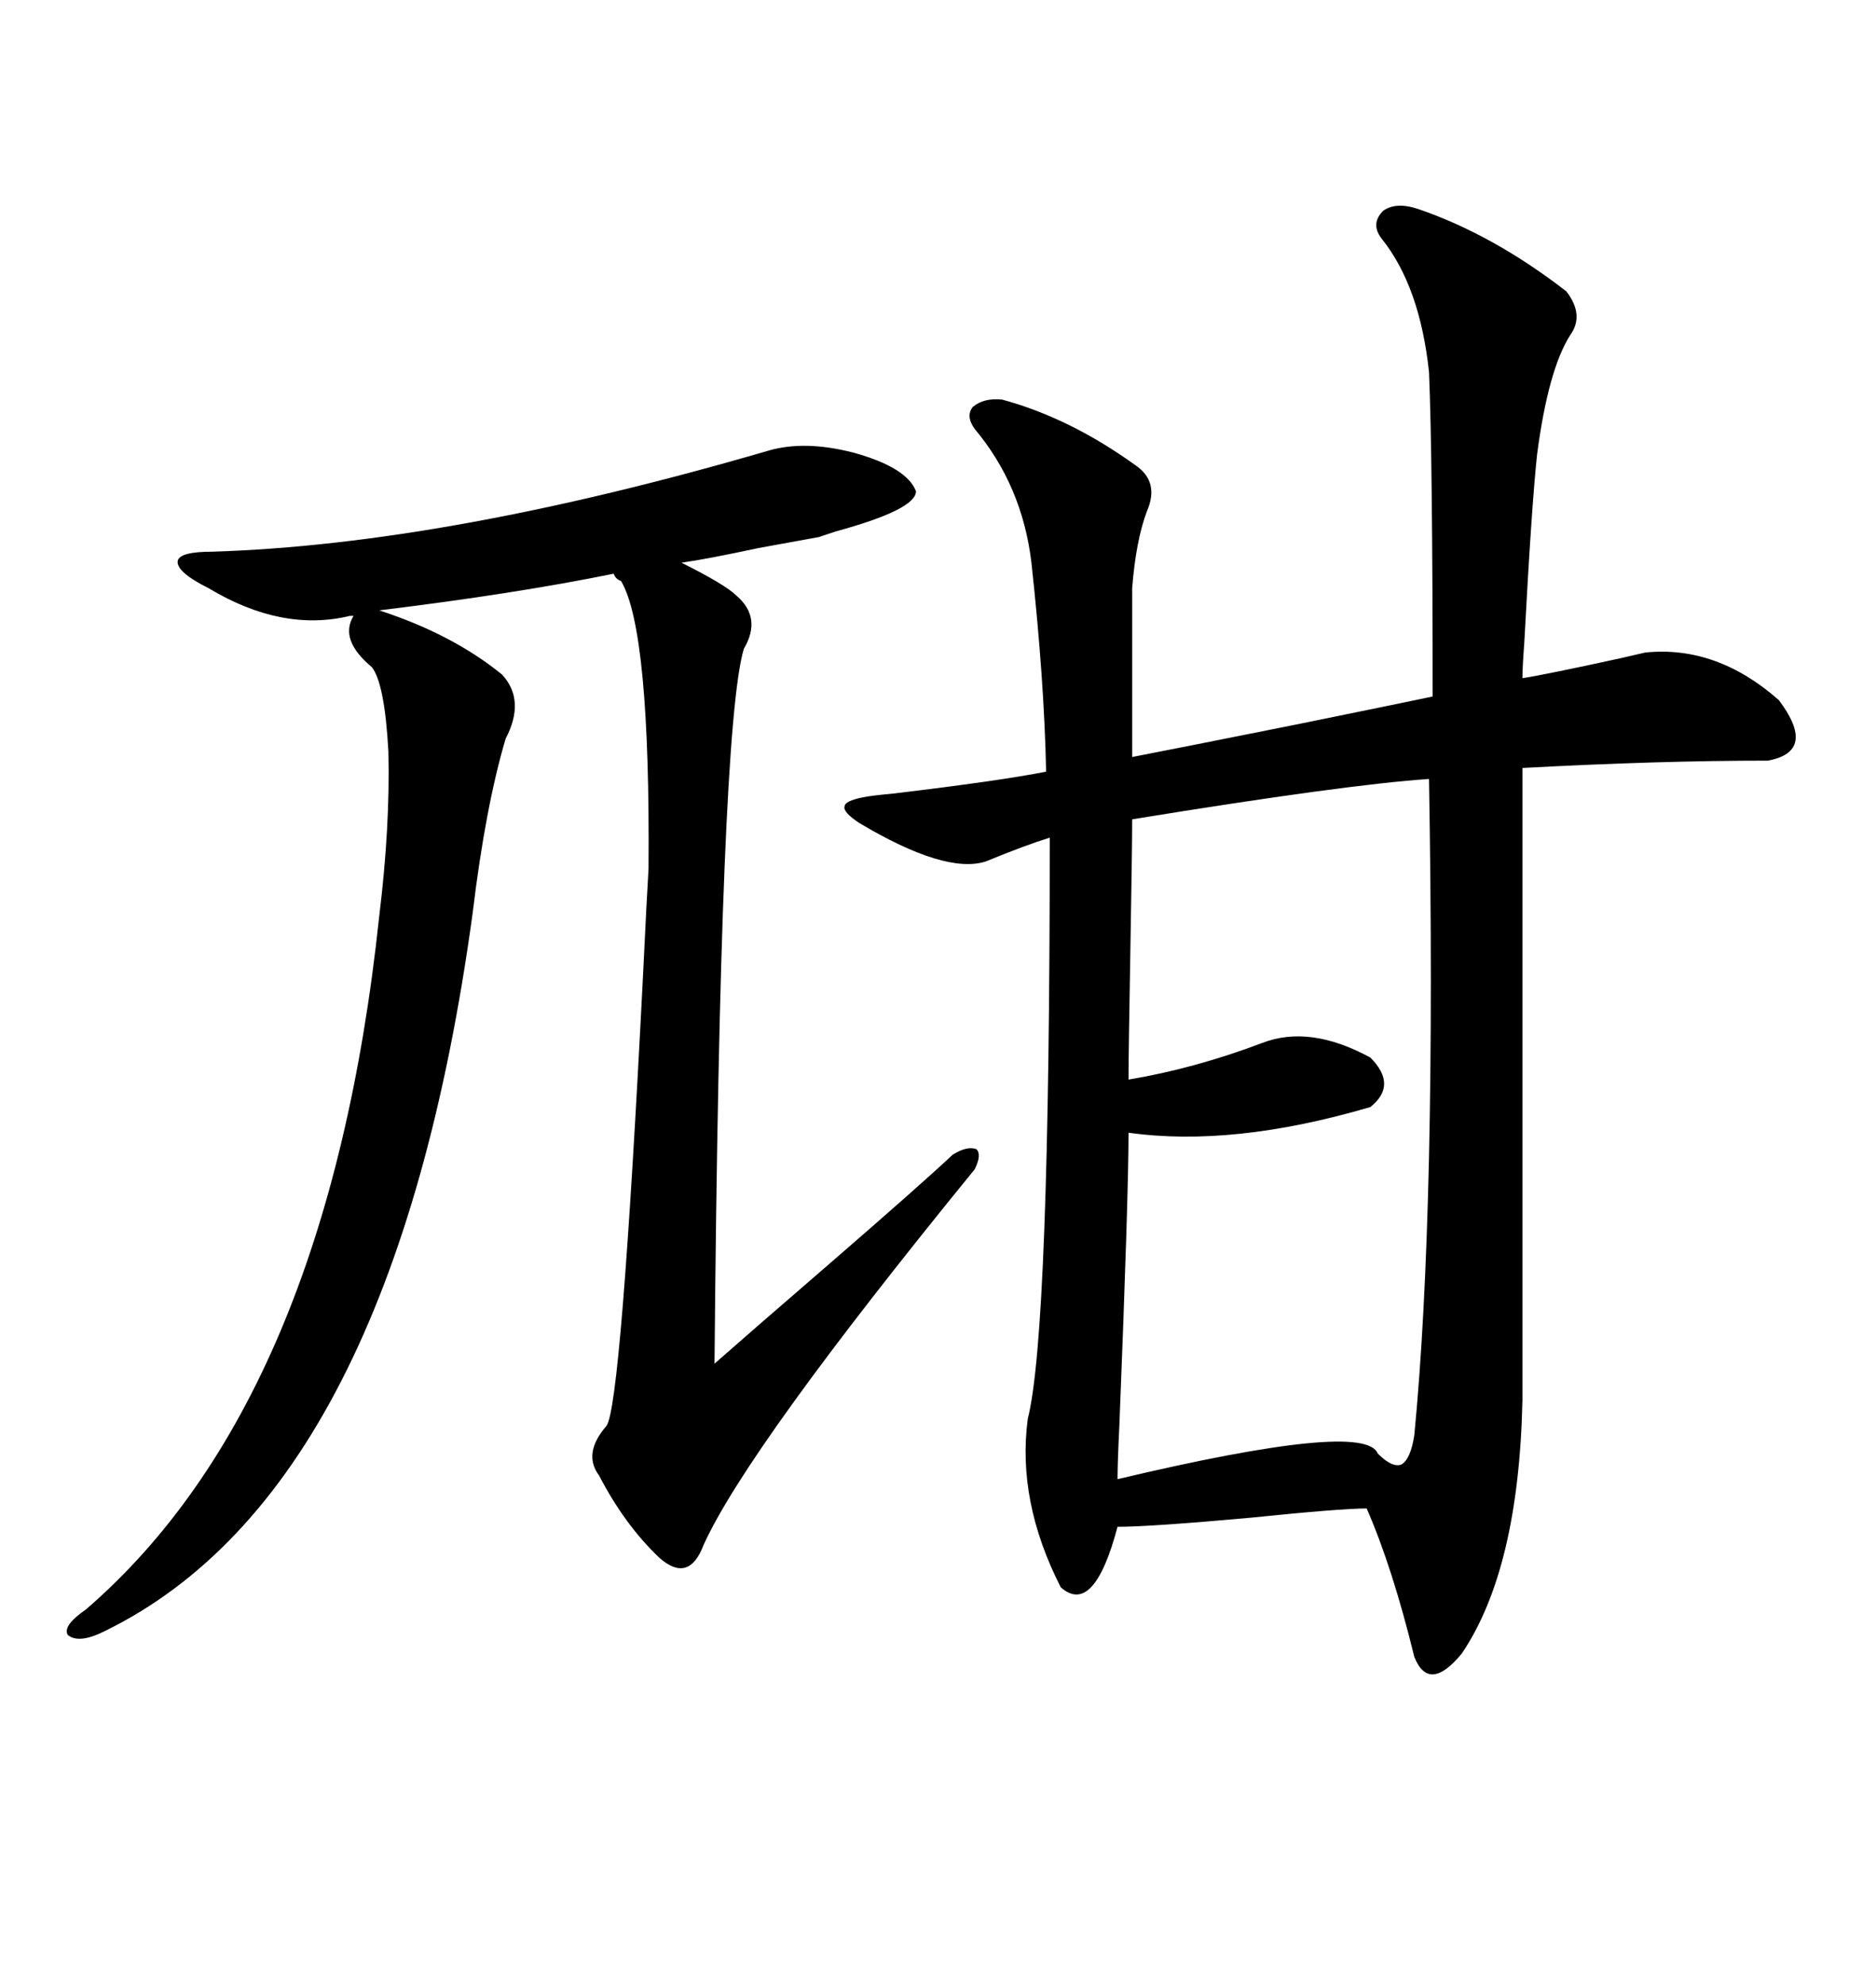 <svg xmlns="http://www.w3.org/2000/svg" xmlns:xlink="http://www.w3.org/1999/xlink" width="300" height="317.285"><path d="M226.76 33.40L226.76 33.40Q238.77 37.50 250.49 46.58L250.49 46.58Q253.42 50.39 251.07 53.61L251.07 53.61Q247.56 59.18 245.80 72.66L245.80 72.66Q244.92 80.86 243.75 102.83L243.75 102.83Q243.46 106.64 243.46 108.40L243.46 108.40Q247.27 107.81 259.28 105.18L259.28 105.18Q261.91 104.59 263.09 104.30L263.09 104.30Q274.51 103.13 284.47 111.91L284.47 111.91Q290.63 120.12 282.71 121.58L282.71 121.58Q265.14 121.58 243.46 122.75L243.46 122.75L243.46 223.83Q242.87 250.78 233.79 264.26L233.79 264.26Q228.52 270.70 226.17 264.84L226.17 264.84Q222.66 250.49 218.55 241.11L218.55 241.11Q214.45 241.11 200.10 242.58L200.10 242.58Q183.98 244.04 178.71 244.04L178.71 244.04Q174.90 258.40 169.63 253.71L169.63 253.71Q162.60 239.94 164.36 226.76L164.36 226.76Q167.87 212.99 167.87 133.89L167.87 133.89Q164.06 135.06 157.62 137.70L157.62 137.70Q151.17 139.75 137.40 131.54L137.40 131.54Q134.77 129.79 135.06 128.91L135.06 128.91Q135.06 128.03 137.99 127.44L137.99 127.44Q139.45 127.15 142.68 126.86L142.68 126.86Q159.96 124.80 167.29 123.34L167.29 123.34Q166.99 108.69 164.94 89.94L164.94 89.94Q163.48 77.64 155.86 68.55L155.86 68.55Q154.39 66.50 155.57 65.04L155.57 65.04Q157.32 63.57 160.25 63.87L160.25 63.87Q171.09 66.80 181.64 74.41L181.64 74.41Q185.45 77.05 183.40 81.74L183.40 81.74Q181.64 86.43 181.05 94.04L181.05 94.04L181.05 121.00Q188.67 119.53 207.71 115.72L207.71 115.72Q223.54 112.50 229.10 111.33L229.10 111.33Q229.10 73.24 228.52 59.47L228.52 59.47Q227.05 45.70 220.90 38.09L220.90 38.09Q219.14 35.74 221.19 33.69L221.19 33.69Q223.24 32.23 226.76 33.40ZM122.75 72.07L122.75 72.07Q128.61 70.31 136.52 72.36L136.52 72.36Q145.02 74.71 146.48 78.52L146.48 78.52Q146.48 81.45 133.59 84.96L133.59 84.96Q131.84 85.55 130.96 85.84L130.96 85.84Q127.73 86.43 121.29 87.60L121.29 87.60Q113.09 89.36 108.98 89.94L108.98 89.94Q116.02 93.46 117.77 95.21L117.77 95.21Q121.88 98.73 118.95 103.71L118.95 103.71Q115.14 116.31 114.26 217.97L114.26 217.97Q119.24 213.57 132.13 202.44L132.13 202.44Q147.36 189.26 152.34 184.57L152.34 184.57Q154.69 183.11 156.15 183.69L156.15 183.69Q157.03 184.57 155.86 186.91L155.86 186.91Q119.53 231.45 112.50 246.97L112.50 246.97Q110.16 253.13 105.47 249.02L105.47 249.02Q99.90 243.75 95.80 235.84L95.80 235.84Q93.16 232.32 96.97 227.93L96.97 227.93Q99.32 225 102.83 155.86L102.83 155.86Q103.42 143.55 103.71 138.87L103.71 138.87Q104.00 100.78 99.32 92.87L99.32 92.87Q98.44 92.58 98.14 91.70L98.14 91.70Q82.32 94.92 60.64 97.56L60.64 97.56Q72.36 101.37 80.27 107.81L80.27 107.81Q84.08 111.91 80.86 118.07L80.86 118.07Q77.64 128.91 75.59 145.90L75.59 145.90Q62.99 238.18 16.70 260.74L16.70 260.74Q12.60 262.79 10.84 261.33L10.84 261.33Q9.96 259.86 13.77 257.23L13.77 257.23Q52.44 223.83 60.64 146.48L60.64 146.48Q62.40 132.13 62.11 120.12L62.11 120.12Q61.52 109.28 59.47 106.64L59.47 106.64Q54.20 102.25 56.54 98.44L56.54 98.44L55.96 98.44Q45.12 101.07 33.40 94.04L33.40 94.04Q28.13 91.41 28.42 89.65L28.42 89.65Q28.71 88.18 33.98 88.18L33.98 88.18Q71.48 87.01 122.75 72.07ZM228.52 124.51L228.52 124.51Q215.33 125.39 181.05 130.96L181.05 130.96Q181.05 135.64 180.76 152.05L180.76 152.05Q180.47 168.16 180.47 172.56L180.47 172.56Q191.02 170.80 201.86 166.70L201.86 166.70Q209.47 163.77 219.14 169.04L219.14 169.04Q223.54 173.44 219.14 176.95L219.14 176.95Q197.17 183.40 180.47 181.05L180.47 181.05Q180.47 191.02 179.00 227.93L179.00 227.93Q178.71 233.79 178.71 236.43L178.71 236.43Q218.26 227.05 220.31 232.32L220.31 232.32Q222.66 234.67 224.12 234.08L224.12 234.08Q225.59 233.20 226.17 229.39L226.17 229.39Q229.69 193.07 228.52 124.51Z"/></svg>
